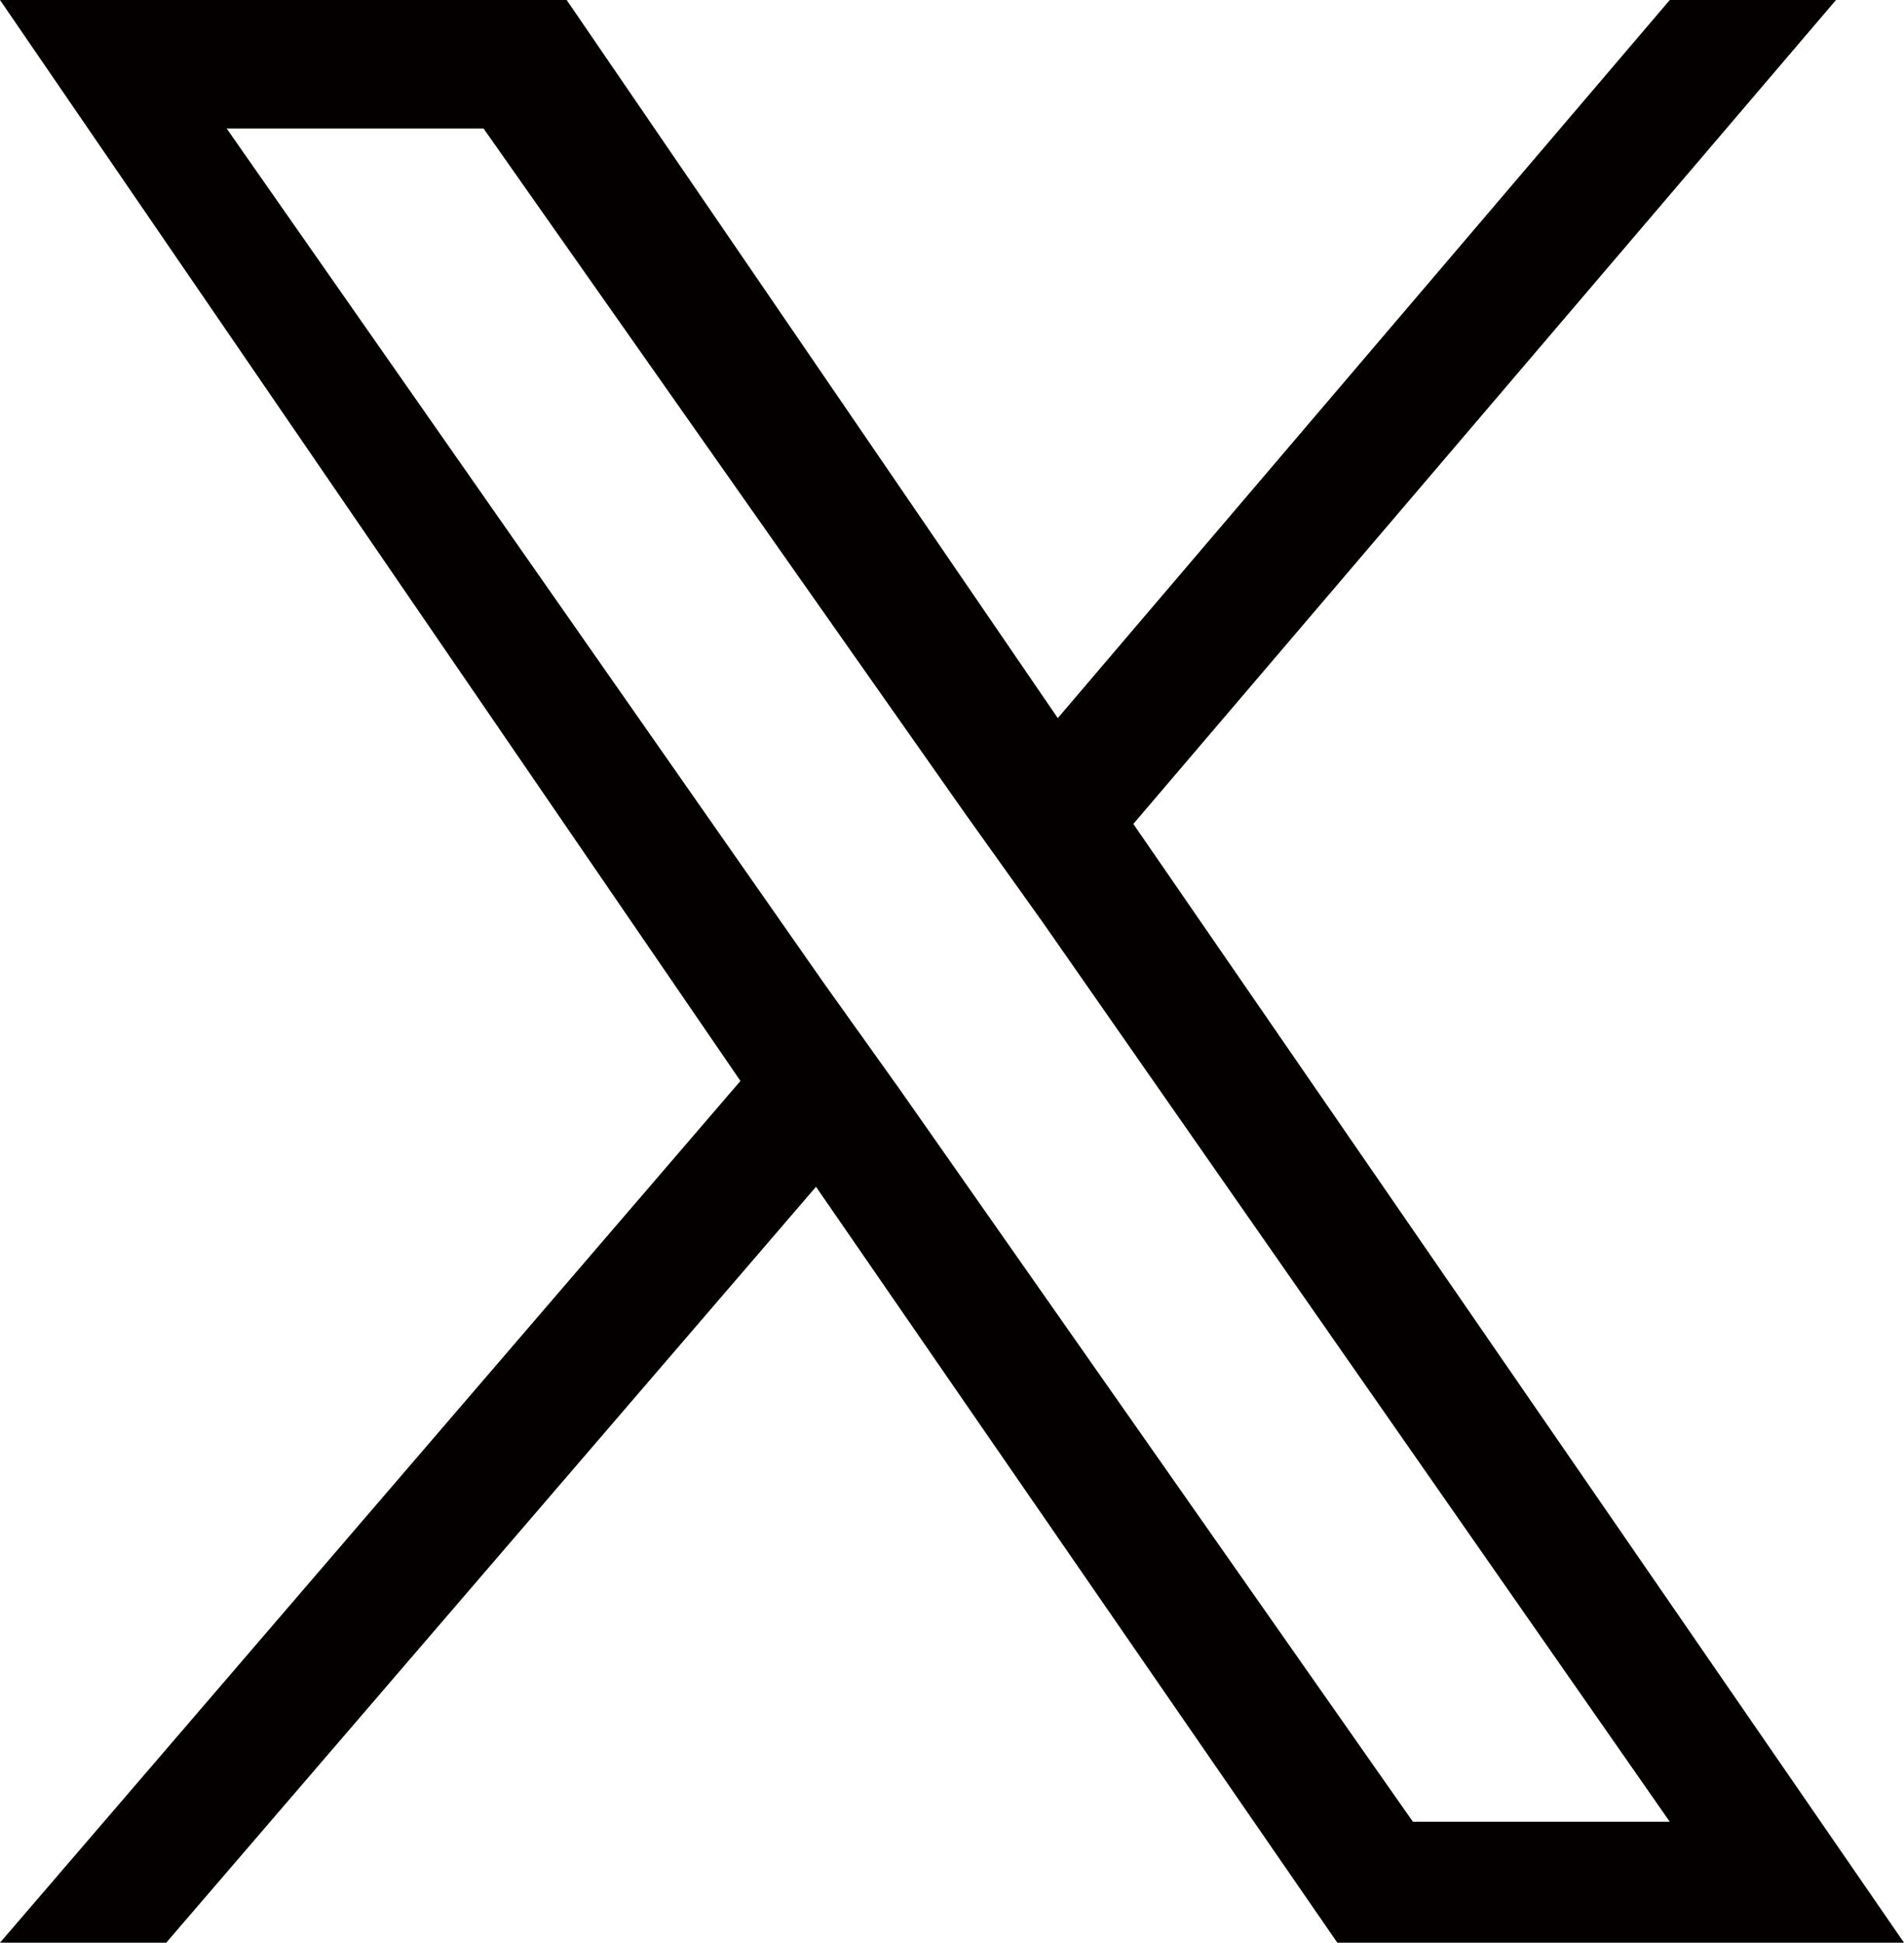 <?xml version="1.0" encoding="UTF-8"?>
<svg id="_レイヤー_1" data-name="レイヤー_1" xmlns="http://www.w3.org/2000/svg" version="1.1" viewBox="0 0 25.2 25.7">
  <!-- Generator: Adobe Illustrator 29.6.1, SVG Export Plug-In . SVG Version: 2.1.1 Build 9)  -->
  <defs>
    <style>
      .st0 {
        fill: #040000;
      }
    </style>
  </defs>
  <path class="st0" d="M15,10.9L24.3,0h-2.2l-8.1,9.5L7.5,0H0l9.8,14.3L0,25.7h2.2l8.6-10,6.9,10h7.5l-10.2-14.8h0ZM11.9,14.4l-1-1.4L3,1.7h3.4l6.4,9.1,1,1.4,8.3,11.9h-3.4l-6.8-9.7h0Z"/>
</svg>